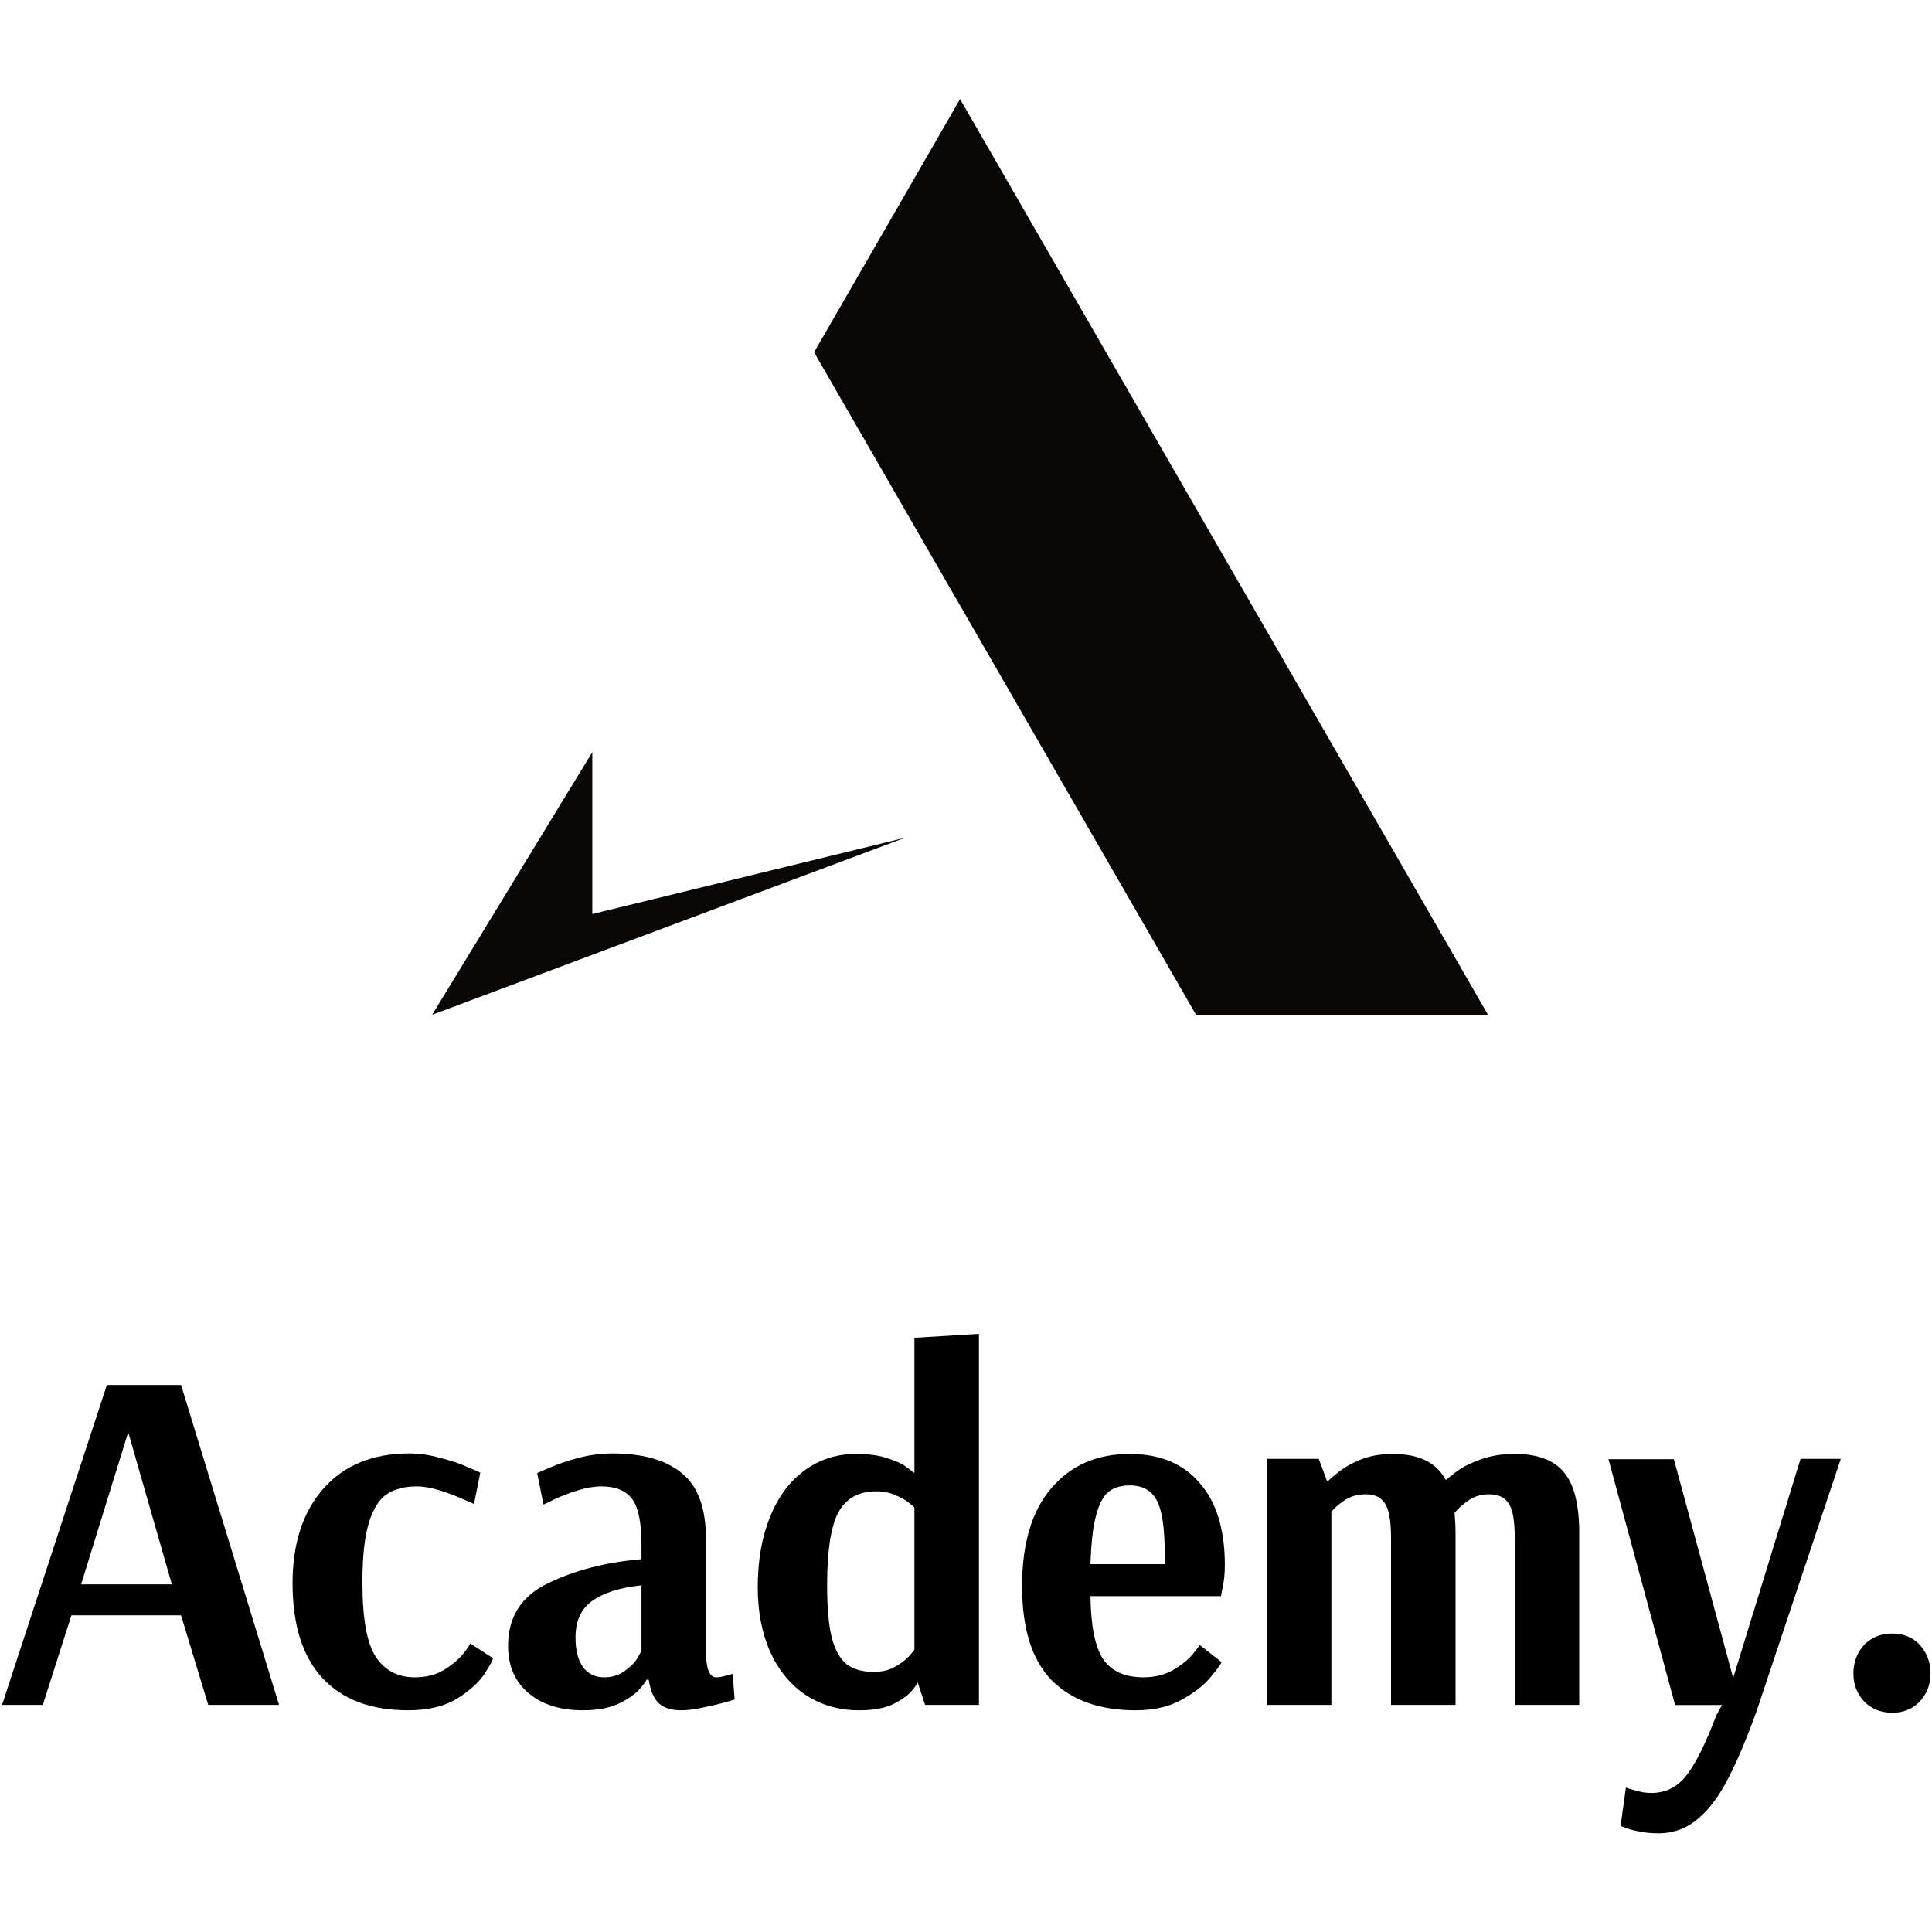 <?xml version="1.0" encoding="UTF-8"?>
<svg xmlns="http://www.w3.org/2000/svg" width="468" height="468" viewBox="0 0 468 468" fill="none">
  <path d="M0.5 412.983L25.881 335.504H43.859L67.595 412.983H50.439L43.859 391.289H17.303L10.37 412.983H0.5ZM19.653 383.78H41.626L31.168 347.305H30.933L19.653 383.78Z" fill="black"></path>
  <path d="M98.835 414.295C89.826 414.295 82.894 411.672 78.037 406.427C73.258 401.183 70.869 393.554 70.869 383.541C70.869 373.846 73.376 366.178 78.389 360.536C83.403 354.894 90.335 352.073 99.187 352.073C101.616 352.073 104.083 352.43 106.59 353.145C109.175 353.781 111.329 354.496 113.053 355.291C114.776 356.006 115.873 356.483 116.343 356.721L114.815 364.35C114.424 364.112 113.445 363.675 111.878 363.039C110.311 362.324 108.509 361.648 106.473 361.013C104.436 360.377 102.595 360.059 100.95 360.059C97.973 360.059 95.545 360.695 93.665 361.966C91.785 363.238 90.335 365.582 89.317 368.999C88.299 372.336 87.79 377.104 87.79 383.303C87.79 392.124 88.886 398.163 91.08 401.421C93.273 404.679 96.407 406.308 100.48 406.308C103.222 406.308 105.572 405.712 107.53 404.52C109.567 403.249 111.134 401.938 112.23 400.587C113.327 399.156 113.875 398.322 113.875 398.083L119.398 401.659C119.398 402.136 118.693 403.447 117.283 405.593C115.873 407.659 113.64 409.646 110.585 411.553C107.53 413.381 103.613 414.295 98.835 414.295Z" fill="black"></path>
  <path d="M141.17 414.295C135.687 414.295 131.3 412.904 128.01 410.123C124.72 407.341 123.075 403.527 123.075 398.679C123.075 391.686 126.286 386.64 132.71 383.541C139.212 380.363 146.771 378.416 155.388 377.7V374.244C155.388 368.84 154.644 365.145 153.156 363.158C151.667 361.092 149.16 360.059 145.635 360.059C143.99 360.059 142.11 360.377 139.995 361.013C137.958 361.648 136.157 362.324 134.59 363.039C133.102 363.754 132.122 364.231 131.652 364.469L130.125 356.841C130.595 356.602 131.692 356.125 133.415 355.41C135.217 354.615 137.449 353.861 140.113 353.145C142.854 352.43 145.596 352.073 148.338 352.073C155.701 352.073 161.302 353.662 165.141 356.841C169.058 359.94 171.016 365.304 171.016 372.932V399.991C171.016 404.202 171.839 406.308 173.484 406.308C174.11 406.308 174.855 406.189 175.716 405.951C176.578 405.712 177.165 405.553 177.479 405.474L177.949 411.672C177.557 411.831 176.617 412.109 175.129 412.507C173.64 412.904 171.917 413.301 169.959 413.699C168.079 414.096 166.394 414.295 164.906 414.295C162.634 414.295 160.872 413.738 159.618 412.626C158.365 411.434 157.542 409.527 157.151 406.904H156.563C156.563 407.143 156.015 407.898 154.918 409.169C153.9 410.361 152.255 411.513 149.983 412.626C147.711 413.738 144.774 414.295 141.17 414.295ZM146.34 406.308C148.22 406.308 149.826 405.831 151.158 404.878C152.568 403.924 153.626 402.891 154.331 401.779C155.036 400.587 155.388 399.911 155.388 399.752V384.018C150.14 384.574 146.145 385.846 143.403 387.832C140.739 389.74 139.408 392.68 139.408 396.653C139.408 399.832 140.034 402.255 141.288 403.924C142.541 405.514 144.225 406.308 146.34 406.308Z" fill="black"></path>
  <path d="M208.111 414.295C203.255 414.295 198.946 413.063 195.186 410.599C191.504 408.136 188.645 404.679 186.608 400.229C184.572 395.7 183.553 390.455 183.553 384.495C183.553 378.058 184.532 372.416 186.491 367.568C188.449 362.642 191.23 358.867 194.834 356.245C198.437 353.543 202.628 352.192 207.406 352.192C210.462 352.192 213.007 352.549 215.044 353.265C217.081 353.9 218.608 354.615 219.627 355.41C220.645 356.125 221.154 356.562 221.154 356.721H221.507V324.061L237.135 323.107V412.983H224.092L222.329 407.619H222.212C222.212 407.858 221.742 408.533 220.802 409.646C219.862 410.758 218.334 411.831 216.219 412.864C214.182 413.818 211.48 414.295 208.111 414.295ZM211.637 404.997C213.595 404.997 215.279 404.6 216.689 403.805C218.178 403.01 219.353 402.136 220.214 401.183C221.076 400.229 221.507 399.673 221.507 399.514V365.184C221.35 364.946 220.88 364.549 220.097 363.993C219.392 363.357 218.334 362.761 216.924 362.205C215.593 361.569 214.026 361.251 212.224 361.251C207.994 361.251 204.939 362.959 203.059 366.376C201.257 369.794 200.356 375.674 200.356 384.018C200.356 389.581 200.748 393.872 201.531 396.891C202.393 399.911 203.607 402.017 205.174 403.209C206.819 404.401 208.973 404.997 211.637 404.997Z" fill="black"></path>
  <path d="M275.079 414.295C266.384 414.295 259.608 411.871 254.751 407.023C249.973 402.097 247.584 394.508 247.584 384.256C247.584 373.926 249.934 366.019 254.634 360.536C259.334 354.973 265.679 352.192 273.669 352.192C280.955 352.192 286.595 354.536 290.59 359.225C294.663 363.834 296.7 370.469 296.7 379.131C296.7 381.117 296.543 382.786 296.23 384.137C295.995 385.488 295.838 386.322 295.76 386.64H264.152C264.23 393.792 265.248 398.878 267.207 401.898C269.243 404.838 272.494 406.308 276.959 406.308C279.623 406.308 281.973 405.752 284.01 404.639C286.046 403.447 287.652 402.176 288.827 400.825C290.002 399.395 290.59 398.6 290.59 398.441L295.878 402.613C295.878 402.931 295.055 404.083 293.41 406.07C291.843 408.056 289.493 409.924 286.36 411.672C283.305 413.42 279.544 414.295 275.079 414.295ZM282.13 378.892V376.151C282.13 370.111 281.503 365.9 280.25 363.516C278.996 361.052 276.803 359.821 273.669 359.821C271.476 359.821 269.713 360.377 268.382 361.489C267.128 362.602 266.149 364.549 265.444 367.33C264.739 370.032 264.308 373.886 264.152 378.892H282.13Z" fill="black"></path>
  <path d="M306.88 353.384H319.453L321.45 358.748H321.803C321.803 358.589 322.508 357.953 323.918 356.841C325.328 355.649 327.169 354.576 329.44 353.622C331.79 352.669 334.415 352.192 337.313 352.192C340.525 352.192 343.188 352.708 345.303 353.741C347.418 354.774 349.063 356.364 350.238 358.509C351.57 357.397 352.706 356.523 353.646 355.887C354.664 355.172 356.349 354.377 358.699 353.503C361.127 352.629 363.869 352.192 366.924 352.192C372.486 352.192 376.481 353.702 378.909 356.721C381.338 359.662 382.552 364.549 382.552 371.383V412.983H366.924V372.575C366.924 368.284 366.415 365.463 365.396 364.112C364.456 362.681 362.89 361.966 360.696 361.966C358.738 361.966 357.054 362.483 355.644 363.516C354.234 364.469 353.137 365.463 352.354 366.496C352.51 368.403 352.589 369.952 352.589 371.144V412.983H336.961V372.575C336.961 368.363 336.451 365.542 335.433 364.112C334.493 362.681 332.965 361.966 330.85 361.966C328.814 361.966 327.051 362.483 325.563 363.516C324.074 364.549 323.056 365.463 322.508 366.257V412.983H306.88V353.384Z" fill="black"></path>
  <path d="M458.362 414.891C455.777 414.891 453.584 414.056 451.782 412.387C449.902 410.48 448.962 408.136 448.962 405.355C448.962 402.573 449.902 400.189 451.782 398.203C453.584 396.534 455.777 395.699 458.362 395.699C460.947 395.699 463.101 396.534 464.825 398.203C466.705 400.189 467.645 402.573 467.645 405.355C467.645 408.136 466.705 410.48 464.825 412.387C463.101 414.056 460.947 414.891 458.362 414.891Z" fill="black"></path>
  <path d="M401.729 444.094C399.927 444.094 398.321 443.935 396.911 443.618C395.58 443.379 394.561 443.101 393.856 442.783C393.151 442.545 392.72 442.386 392.564 442.306L393.856 433.009C394.169 433.168 394.953 433.406 396.206 433.724C397.46 434.121 398.713 434.32 399.966 434.32C403.491 434.32 406.351 432.89 408.544 430.029C410.738 427.248 413.166 422.36 415.829 415.367L418.649 410.332L436.157 353.384H445.91L425.582 414.295C423.154 421.049 420.843 426.532 418.649 430.744C416.534 434.956 414.106 438.214 411.364 440.518C408.622 442.902 405.411 444.094 401.729 444.094Z" fill="black"></path>
  <path d="M389.629 353.472H405.476L421.616 413.011H405.769L389.629 353.472Z" fill="black"></path>
  <path d="M360.444 245.81L232.564 24L197.203 85.334L289.722 245.81H360.444Z" fill="#080705"></path>
  <path d="M219.258 202.927L143.477 221.411V182.203L104.684 245.81L219.258 202.927Z" fill="#080705"></path>
</svg>
